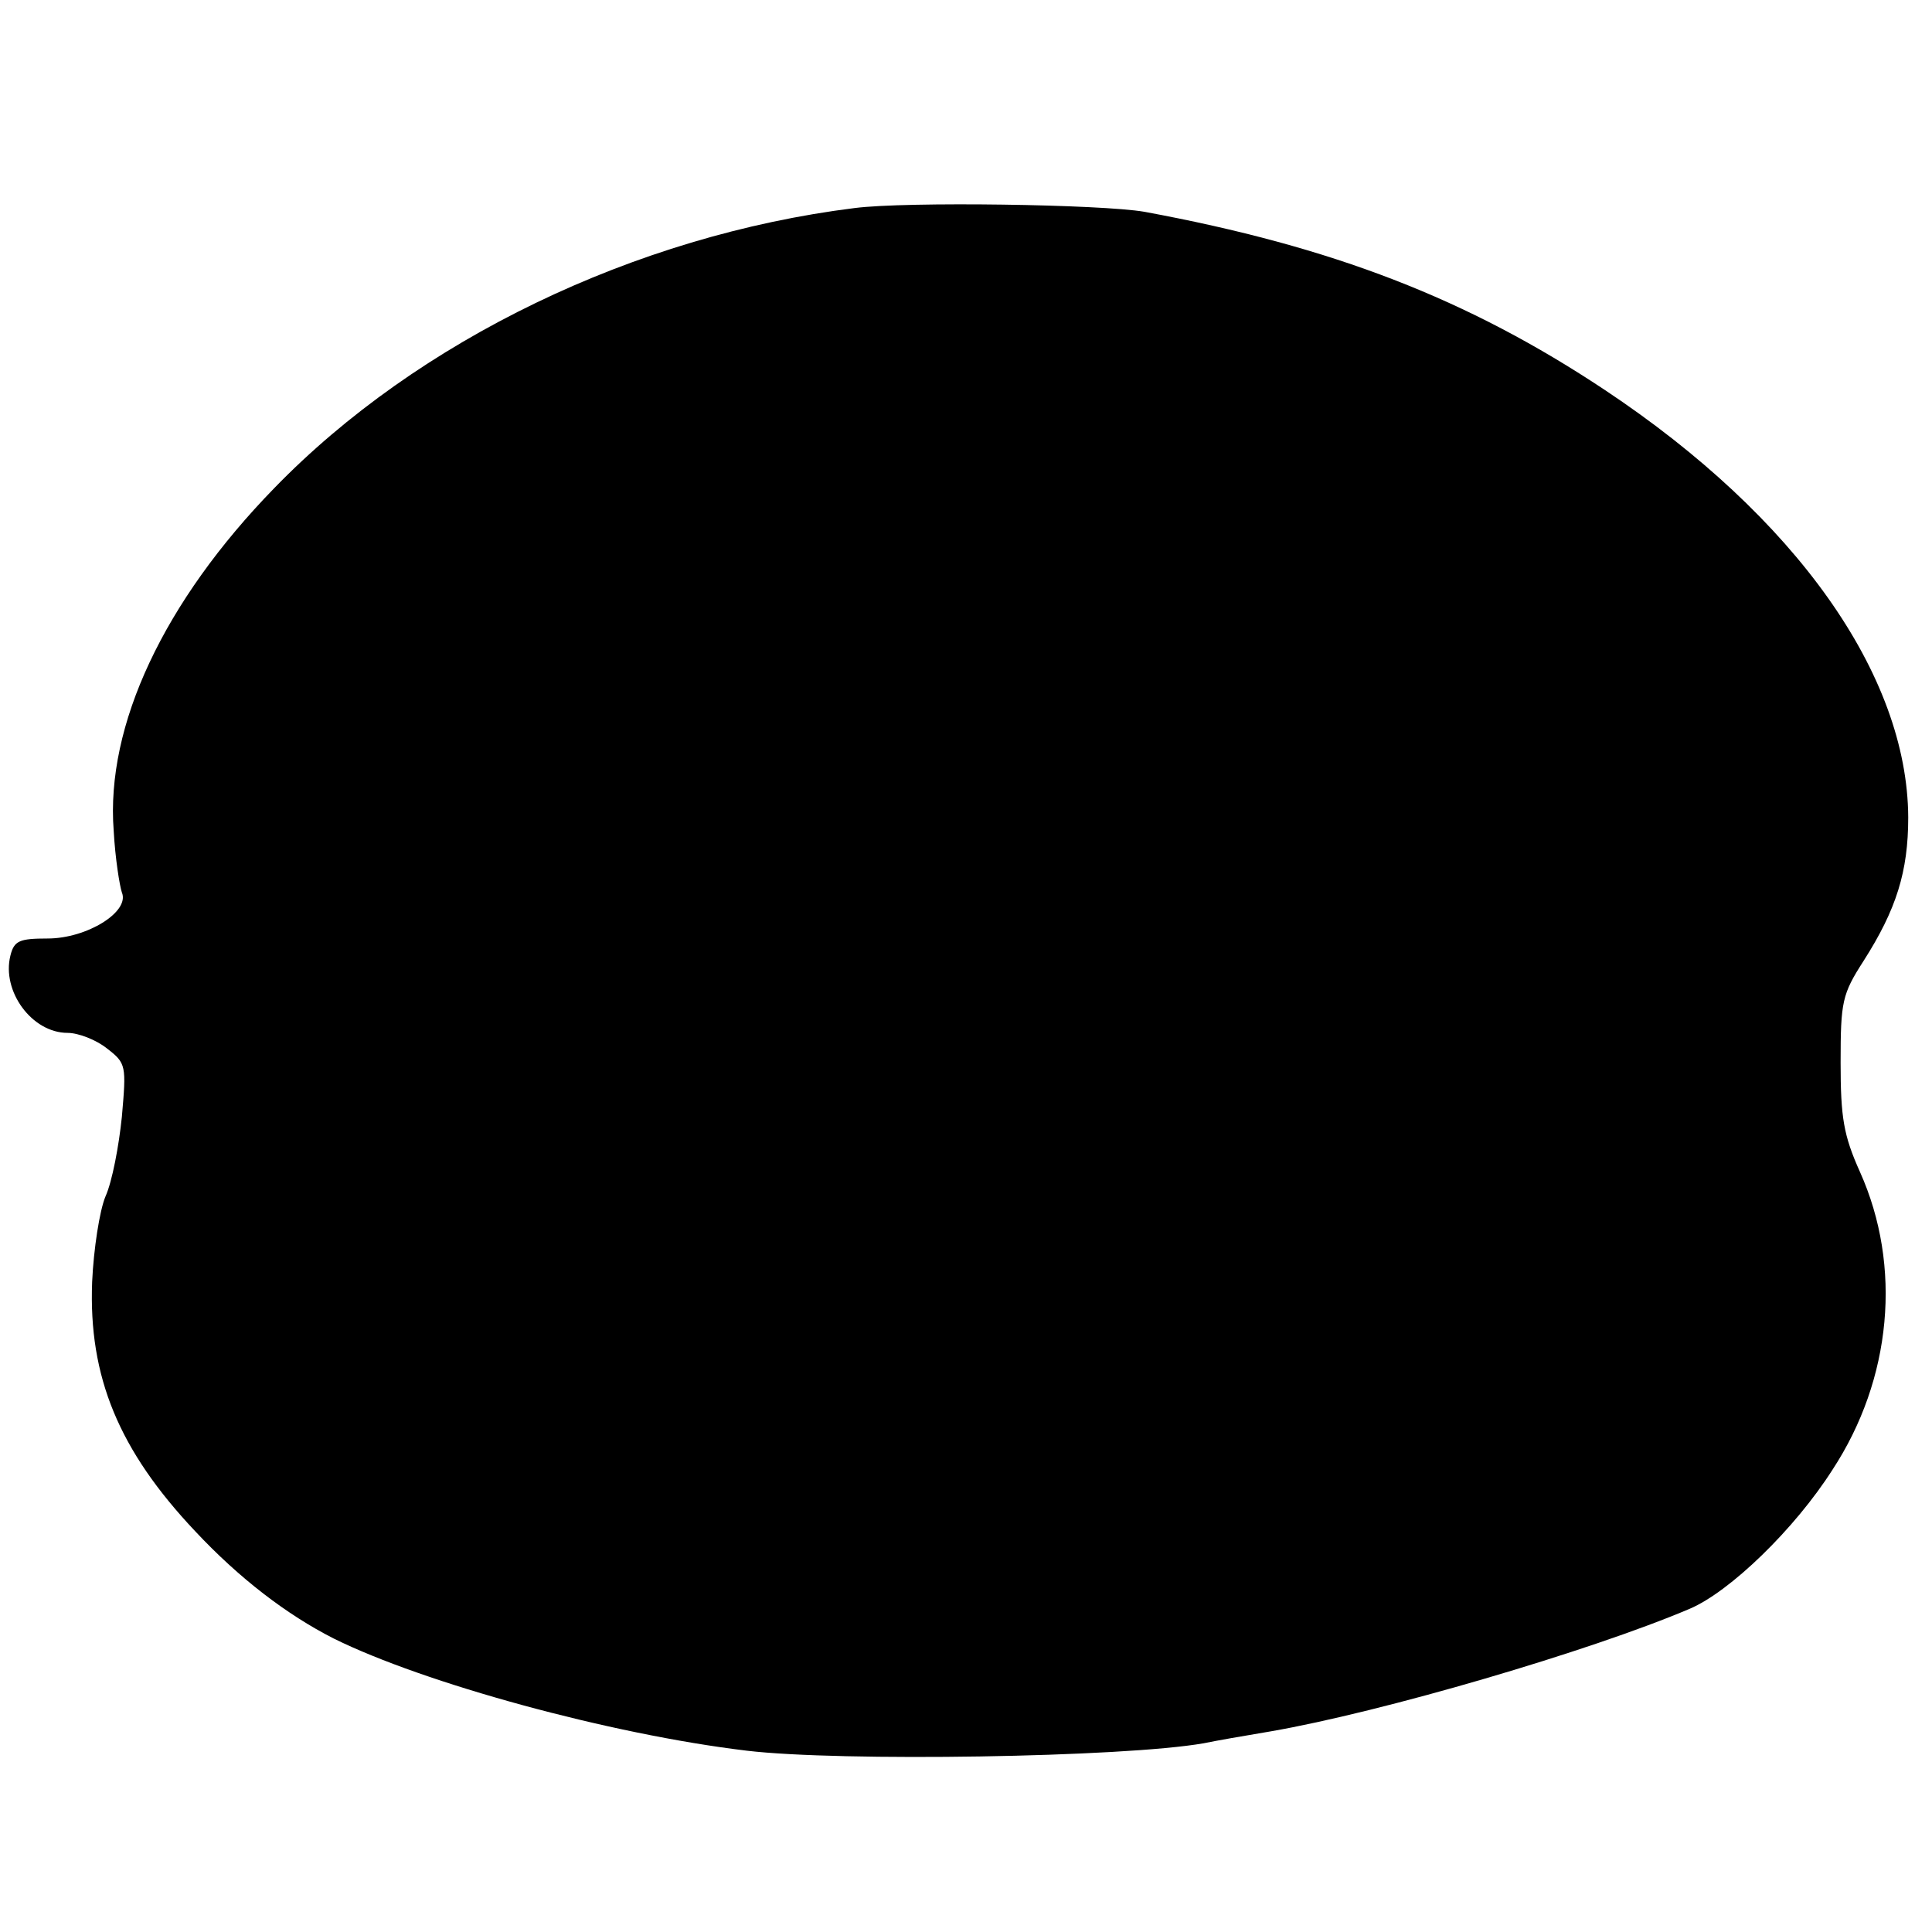 <?xml version="1.0" standalone="no"?>
<!DOCTYPE svg PUBLIC "-//W3C//DTD SVG 20010904//EN"
 "http://www.w3.org/TR/2001/REC-SVG-20010904/DTD/svg10.dtd">
<svg version="1.0" xmlns="http://www.w3.org/2000/svg"
 width="260pt" height="260pt" viewBox="0 0 260 260"
 preserveAspectRatio="xMidYMid meet">
<g transform="translate(0,260) scale(0.1,-0.1)"
fill="#000000" stroke="none">
<path d="M1150 2320 c-296 -37 -588 -178 -781 -377 -148 -152 -227 -319 -216
-461 2 -37 8 -74 11 -83 11 -26 -47 -62 -100 -62 -38 0 -45 -3 -50 -23 -12
-48 29 -104 77 -104 14 0 38 -9 53 -21 26 -20 26 -23 20 -92 -4 -39 -13 -87
-22 -107 -8 -19 -16 -71 -18 -115 -5 -128 36 -227 139 -336 59 -63 123 -112
186 -144 121 -60 372 -129 556 -151 126 -15 507 -9 615 10 14 3 54 10 90 16
150 26 430 108 564 165 54 23 141 107 192 187 80 122 94 274 37 401 -22 49
-26 73 -26 147 0 82 2 92 31 137 44 69 60 120 60 193 -1 192 -151 404 -408
575 -185 123 -366 193 -620 240 -58 10 -320 14 -390 5z"/>
</g>
</svg>
